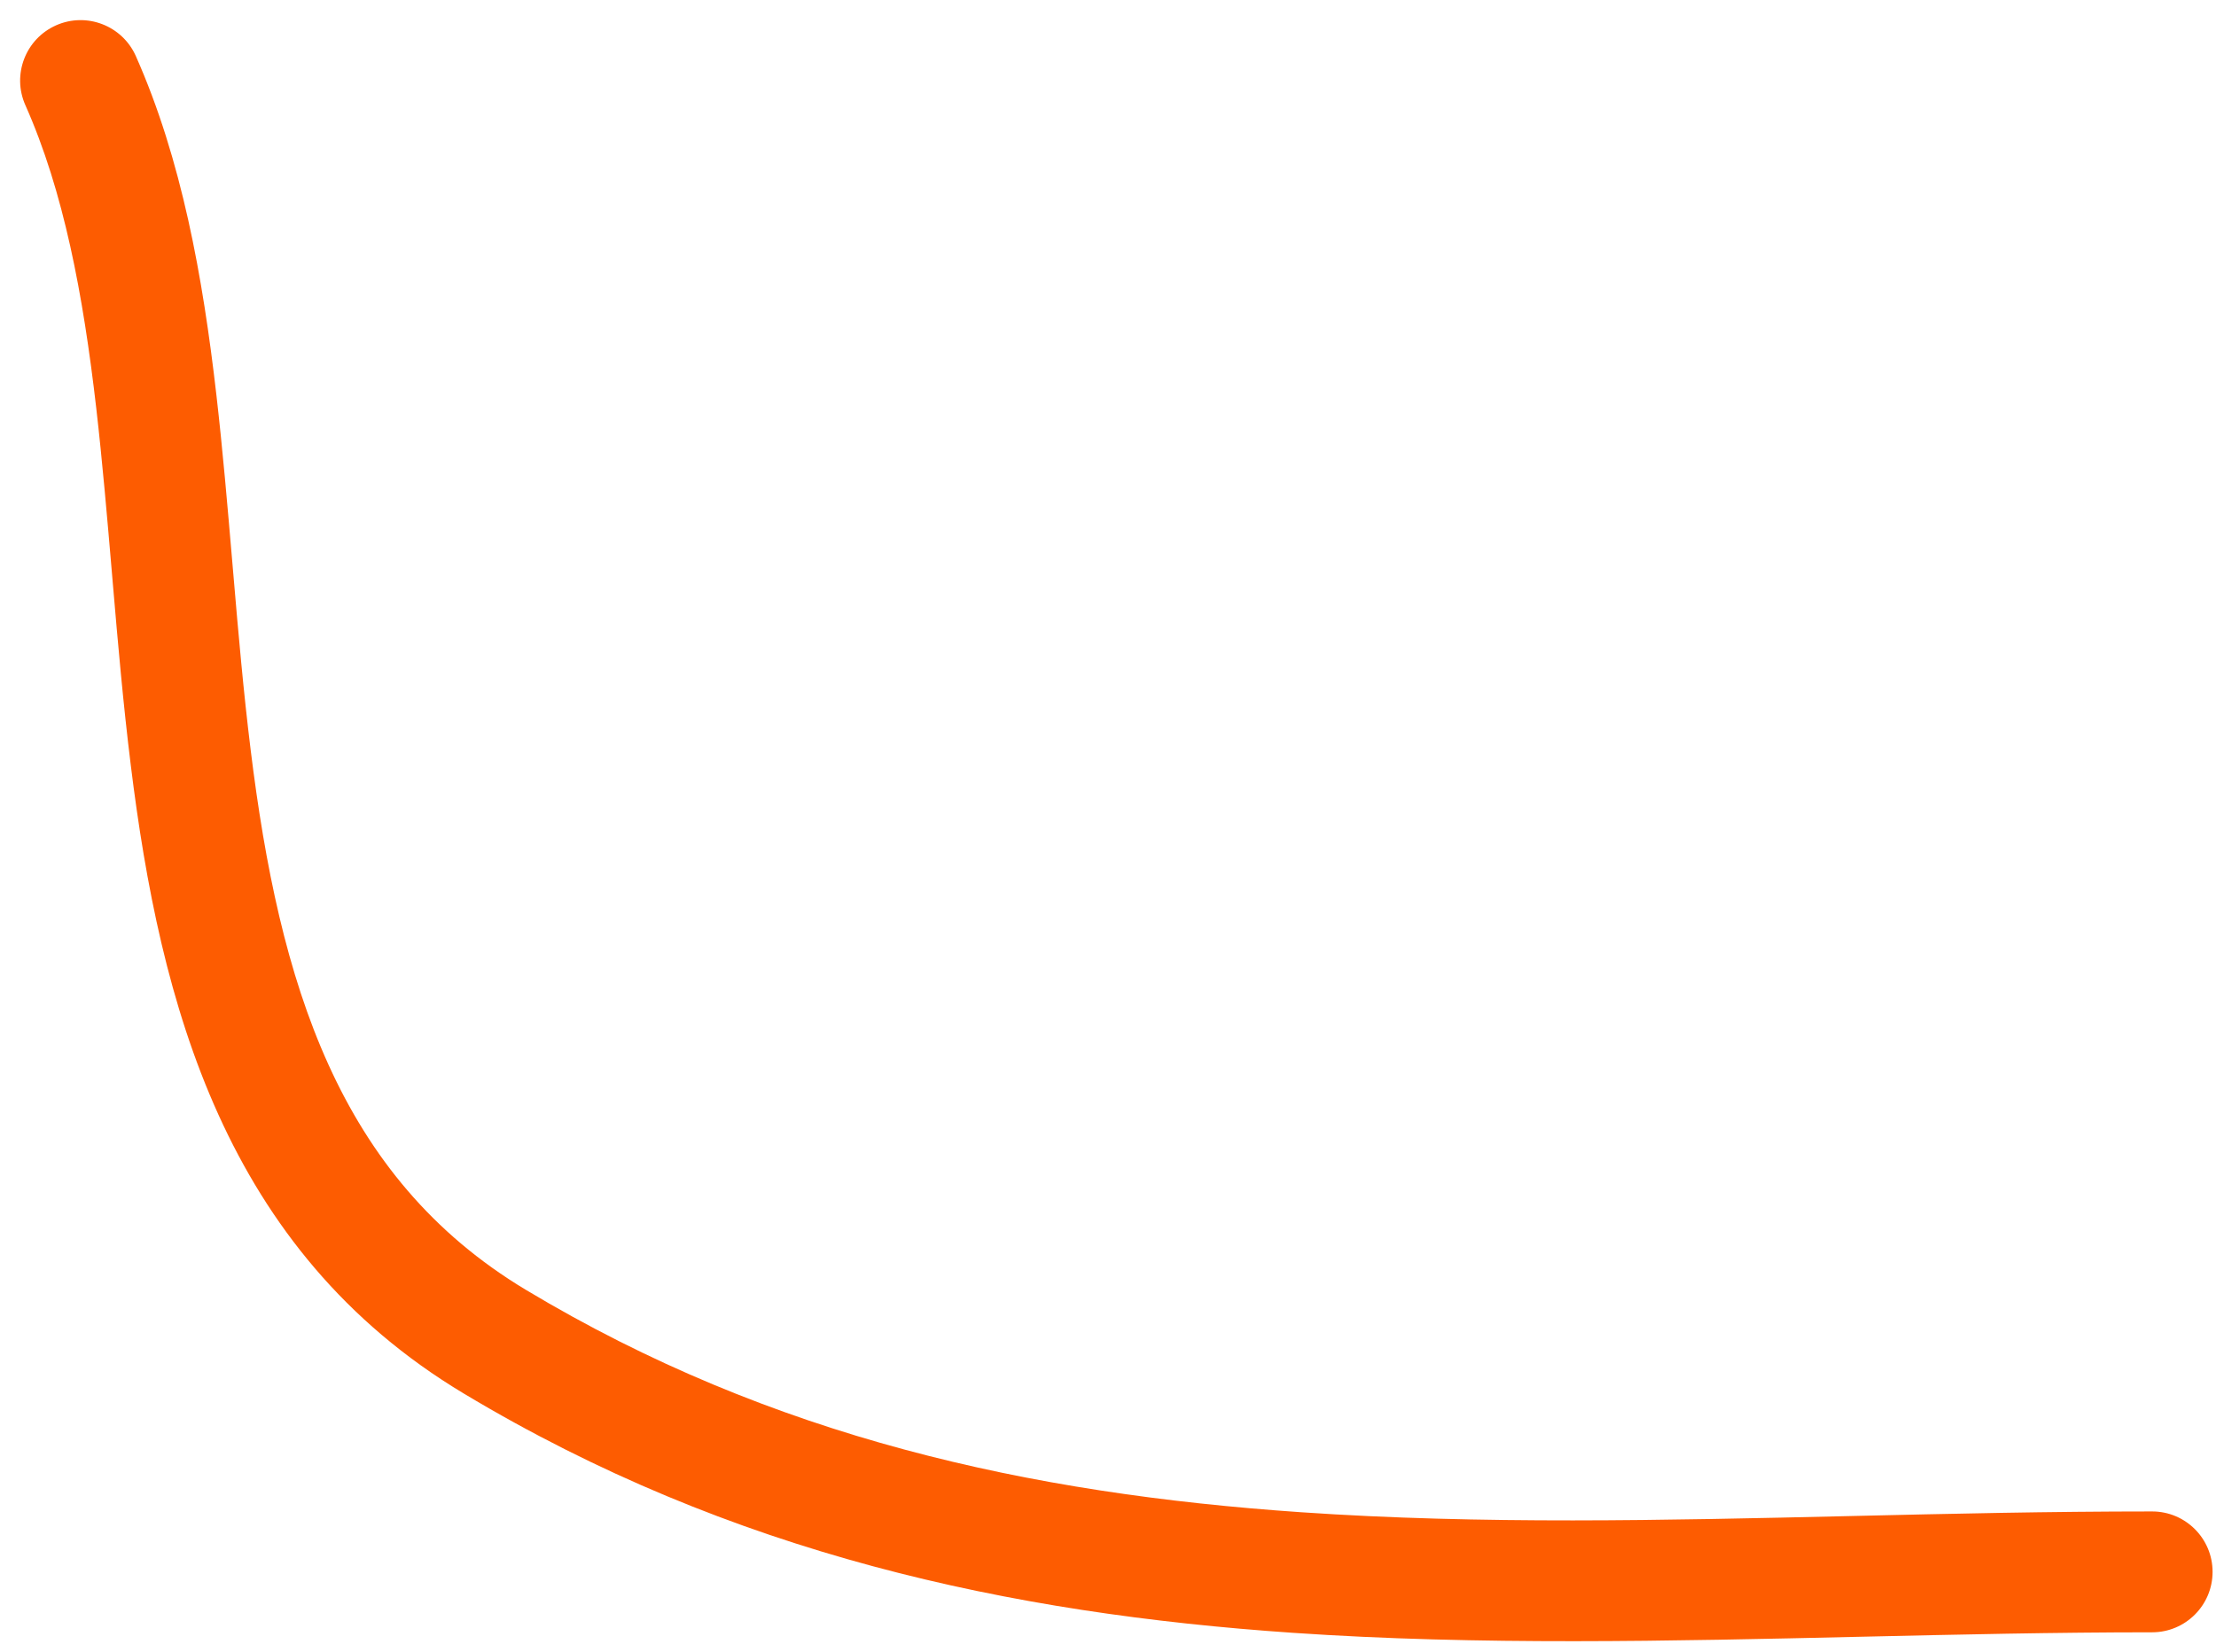 <svg width="55" height="41" viewBox="0 0 55 41" fill="none" xmlns="http://www.w3.org/2000/svg">
<path fill-rule="evenodd" clip-rule="evenodd" d="M1.391 0.629C2.148 0.293 3.034 0.634 3.371 1.391C4.511 3.958 5.034 6.877 5.37 9.797C5.528 11.167 5.647 12.566 5.765 13.946C5.773 14.043 5.781 14.14 5.79 14.237C5.916 15.72 6.044 17.181 6.221 18.613C6.933 24.39 8.387 29.219 13.055 32.02C19.169 35.688 25.568 37.078 32.295 37.539C36.765 37.845 41.272 37.741 45.937 37.633C48.381 37.576 50.868 37.519 53.415 37.519C54.243 37.519 54.915 38.19 54.915 39.019C54.915 39.847 54.243 40.519 53.415 40.519C51.023 40.519 48.611 40.574 46.2 40.629C41.444 40.738 36.689 40.847 32.09 40.532C25.073 40.051 18.165 38.585 11.511 34.592C5.569 31.027 3.974 24.911 3.244 18.98C3.059 17.485 2.927 15.972 2.801 14.492C2.793 14.399 2.785 14.305 2.777 14.211C2.658 12.821 2.542 11.464 2.39 10.14C2.063 7.302 1.581 4.75 0.629 2.609C0.293 1.852 0.634 0.966 1.391 0.629Z" fill="#FD5C01"/>
</svg>
